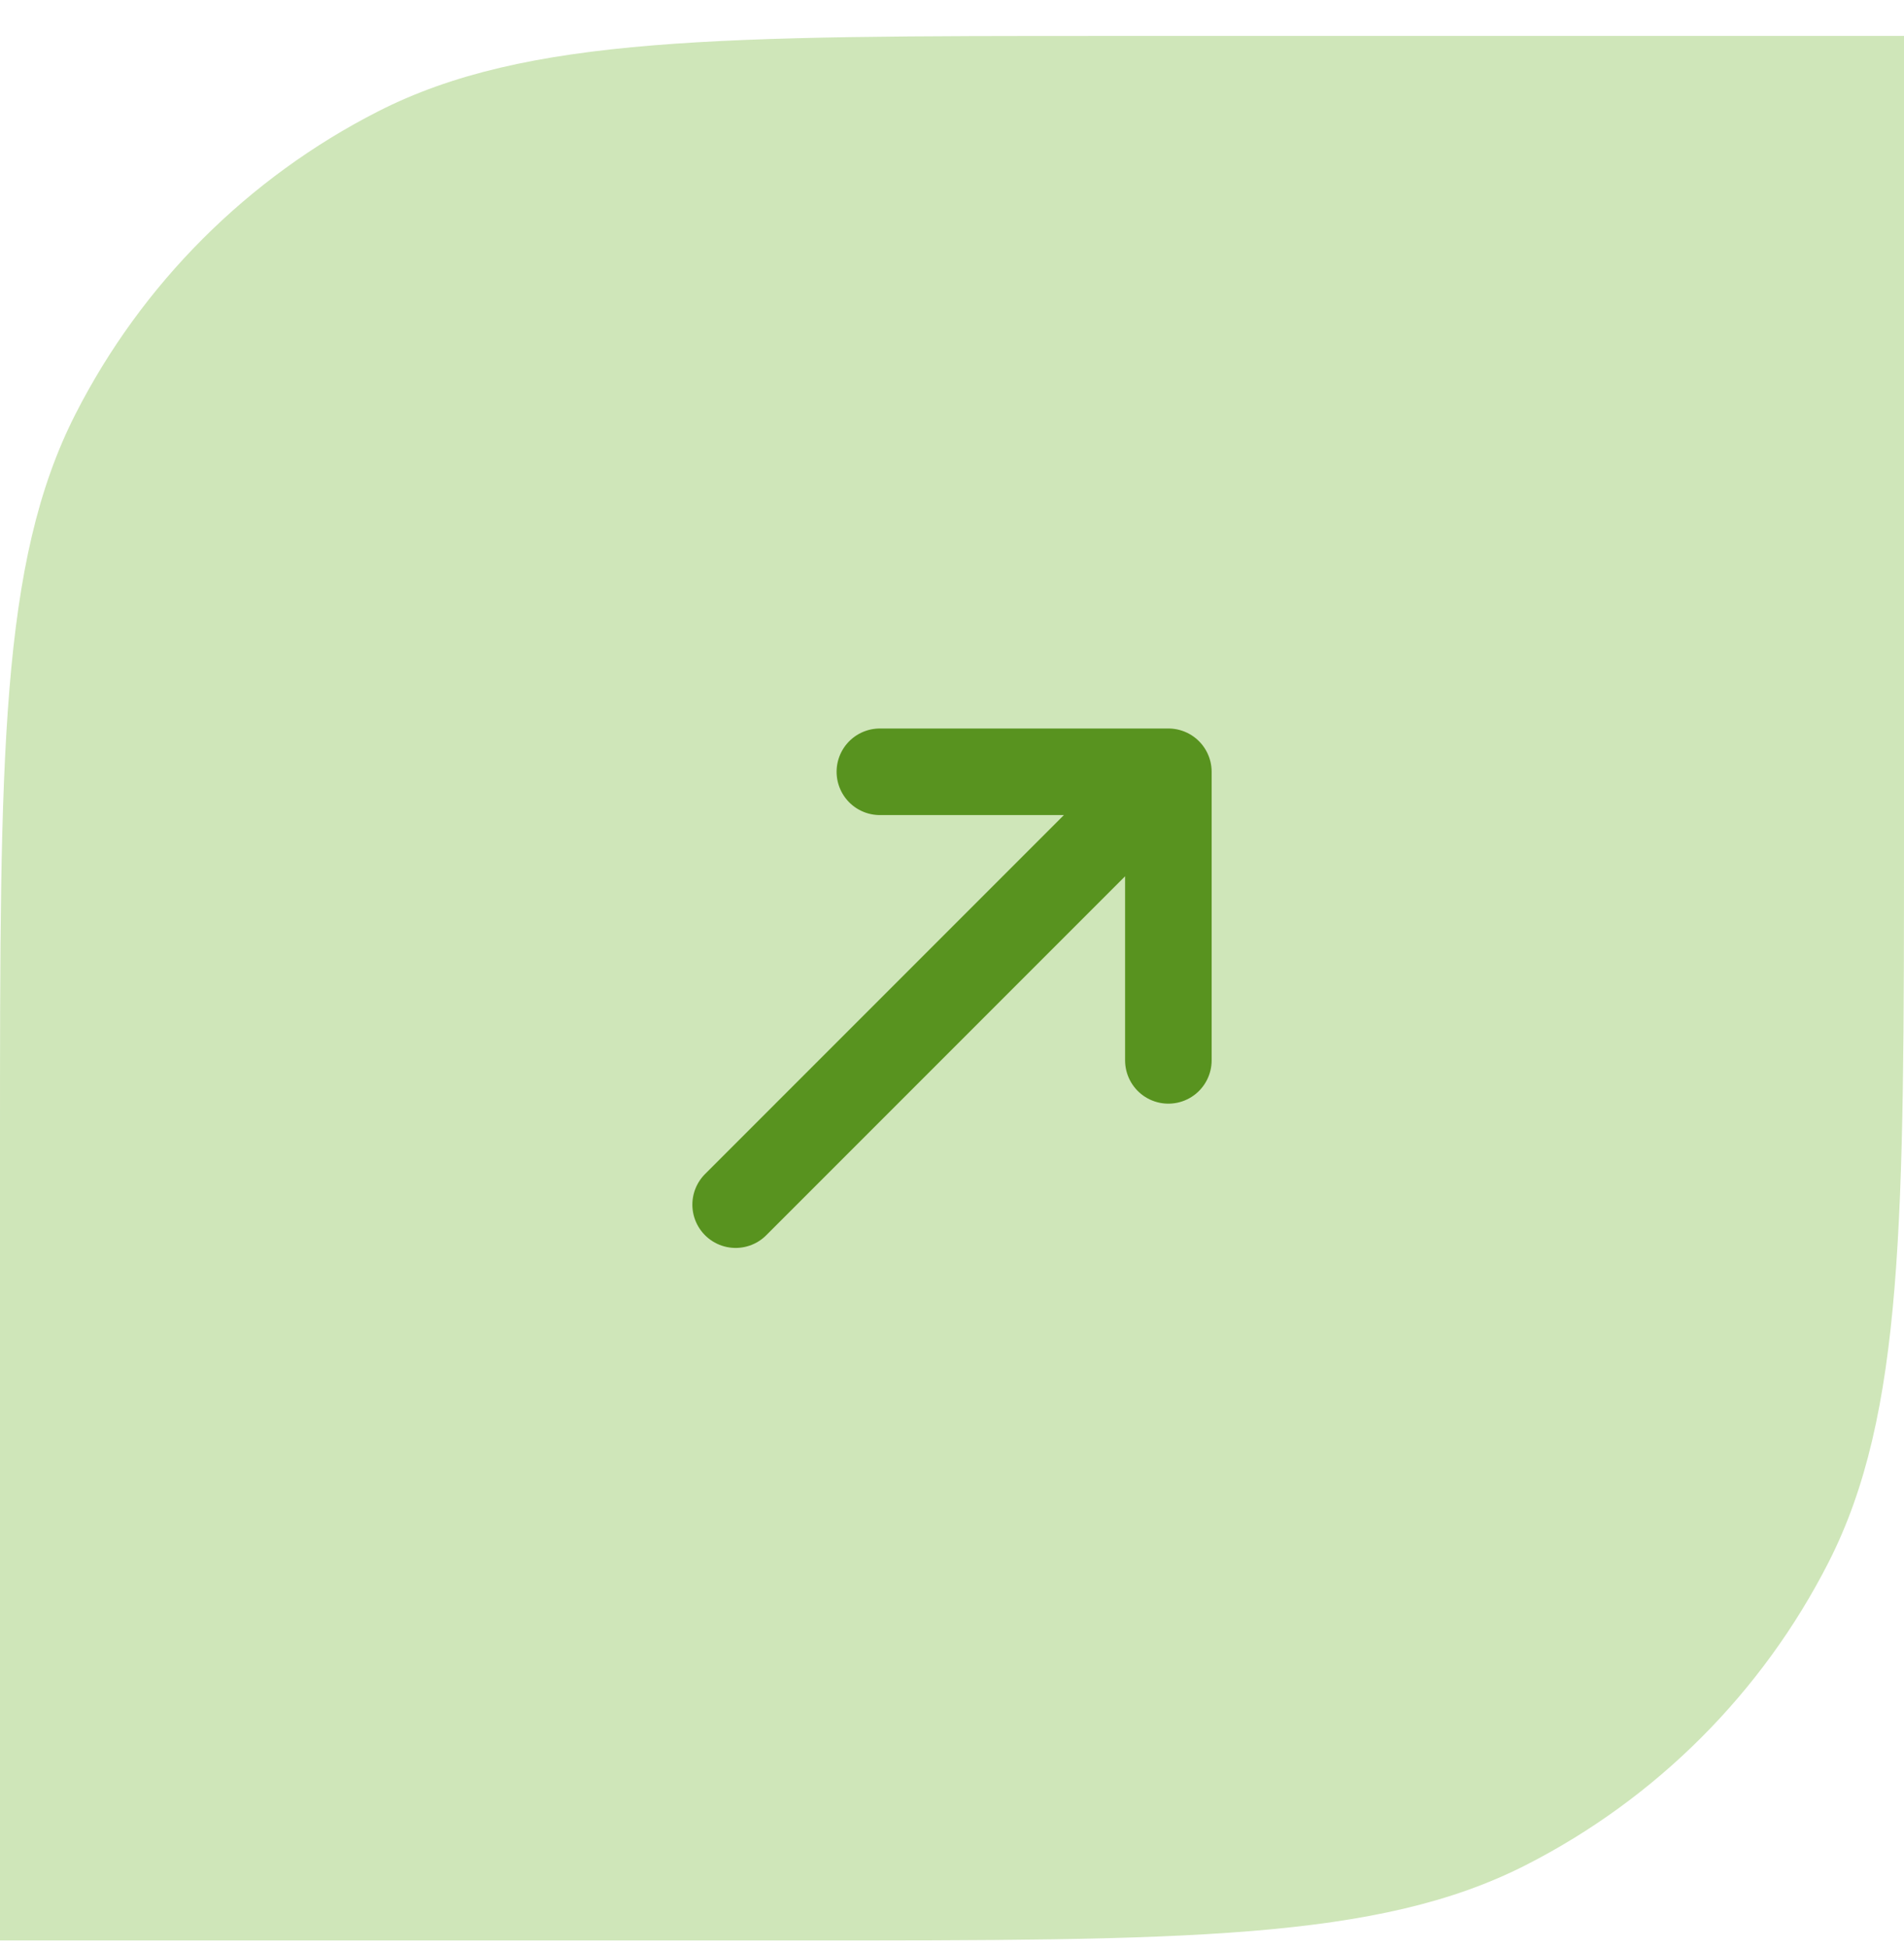<svg xmlns="http://www.w3.org/2000/svg" width="44" height="45" viewBox="0 0 44 45" fill="none"><path d="M0 26.43C0 17.469 0 12.989 1.744 9.566C3.278 6.556 5.726 4.108 8.736 2.574C12.159 0.83 16.639 0.83 25.6 0.83H44V19.23C44 28.191 44 32.671 42.256 36.094C40.722 39.105 38.274 41.552 35.264 43.086C31.841 44.83 27.361 44.83 18.4 44.83H0V26.43Z" fill="#CFE6B9"></path><path d="M17 27.83L27 17.83M27 17.83H20.333M27 17.83V24.497" stroke="#58931F" stroke-width="2" stroke-linecap="round" stroke-linejoin="round"></path></svg>